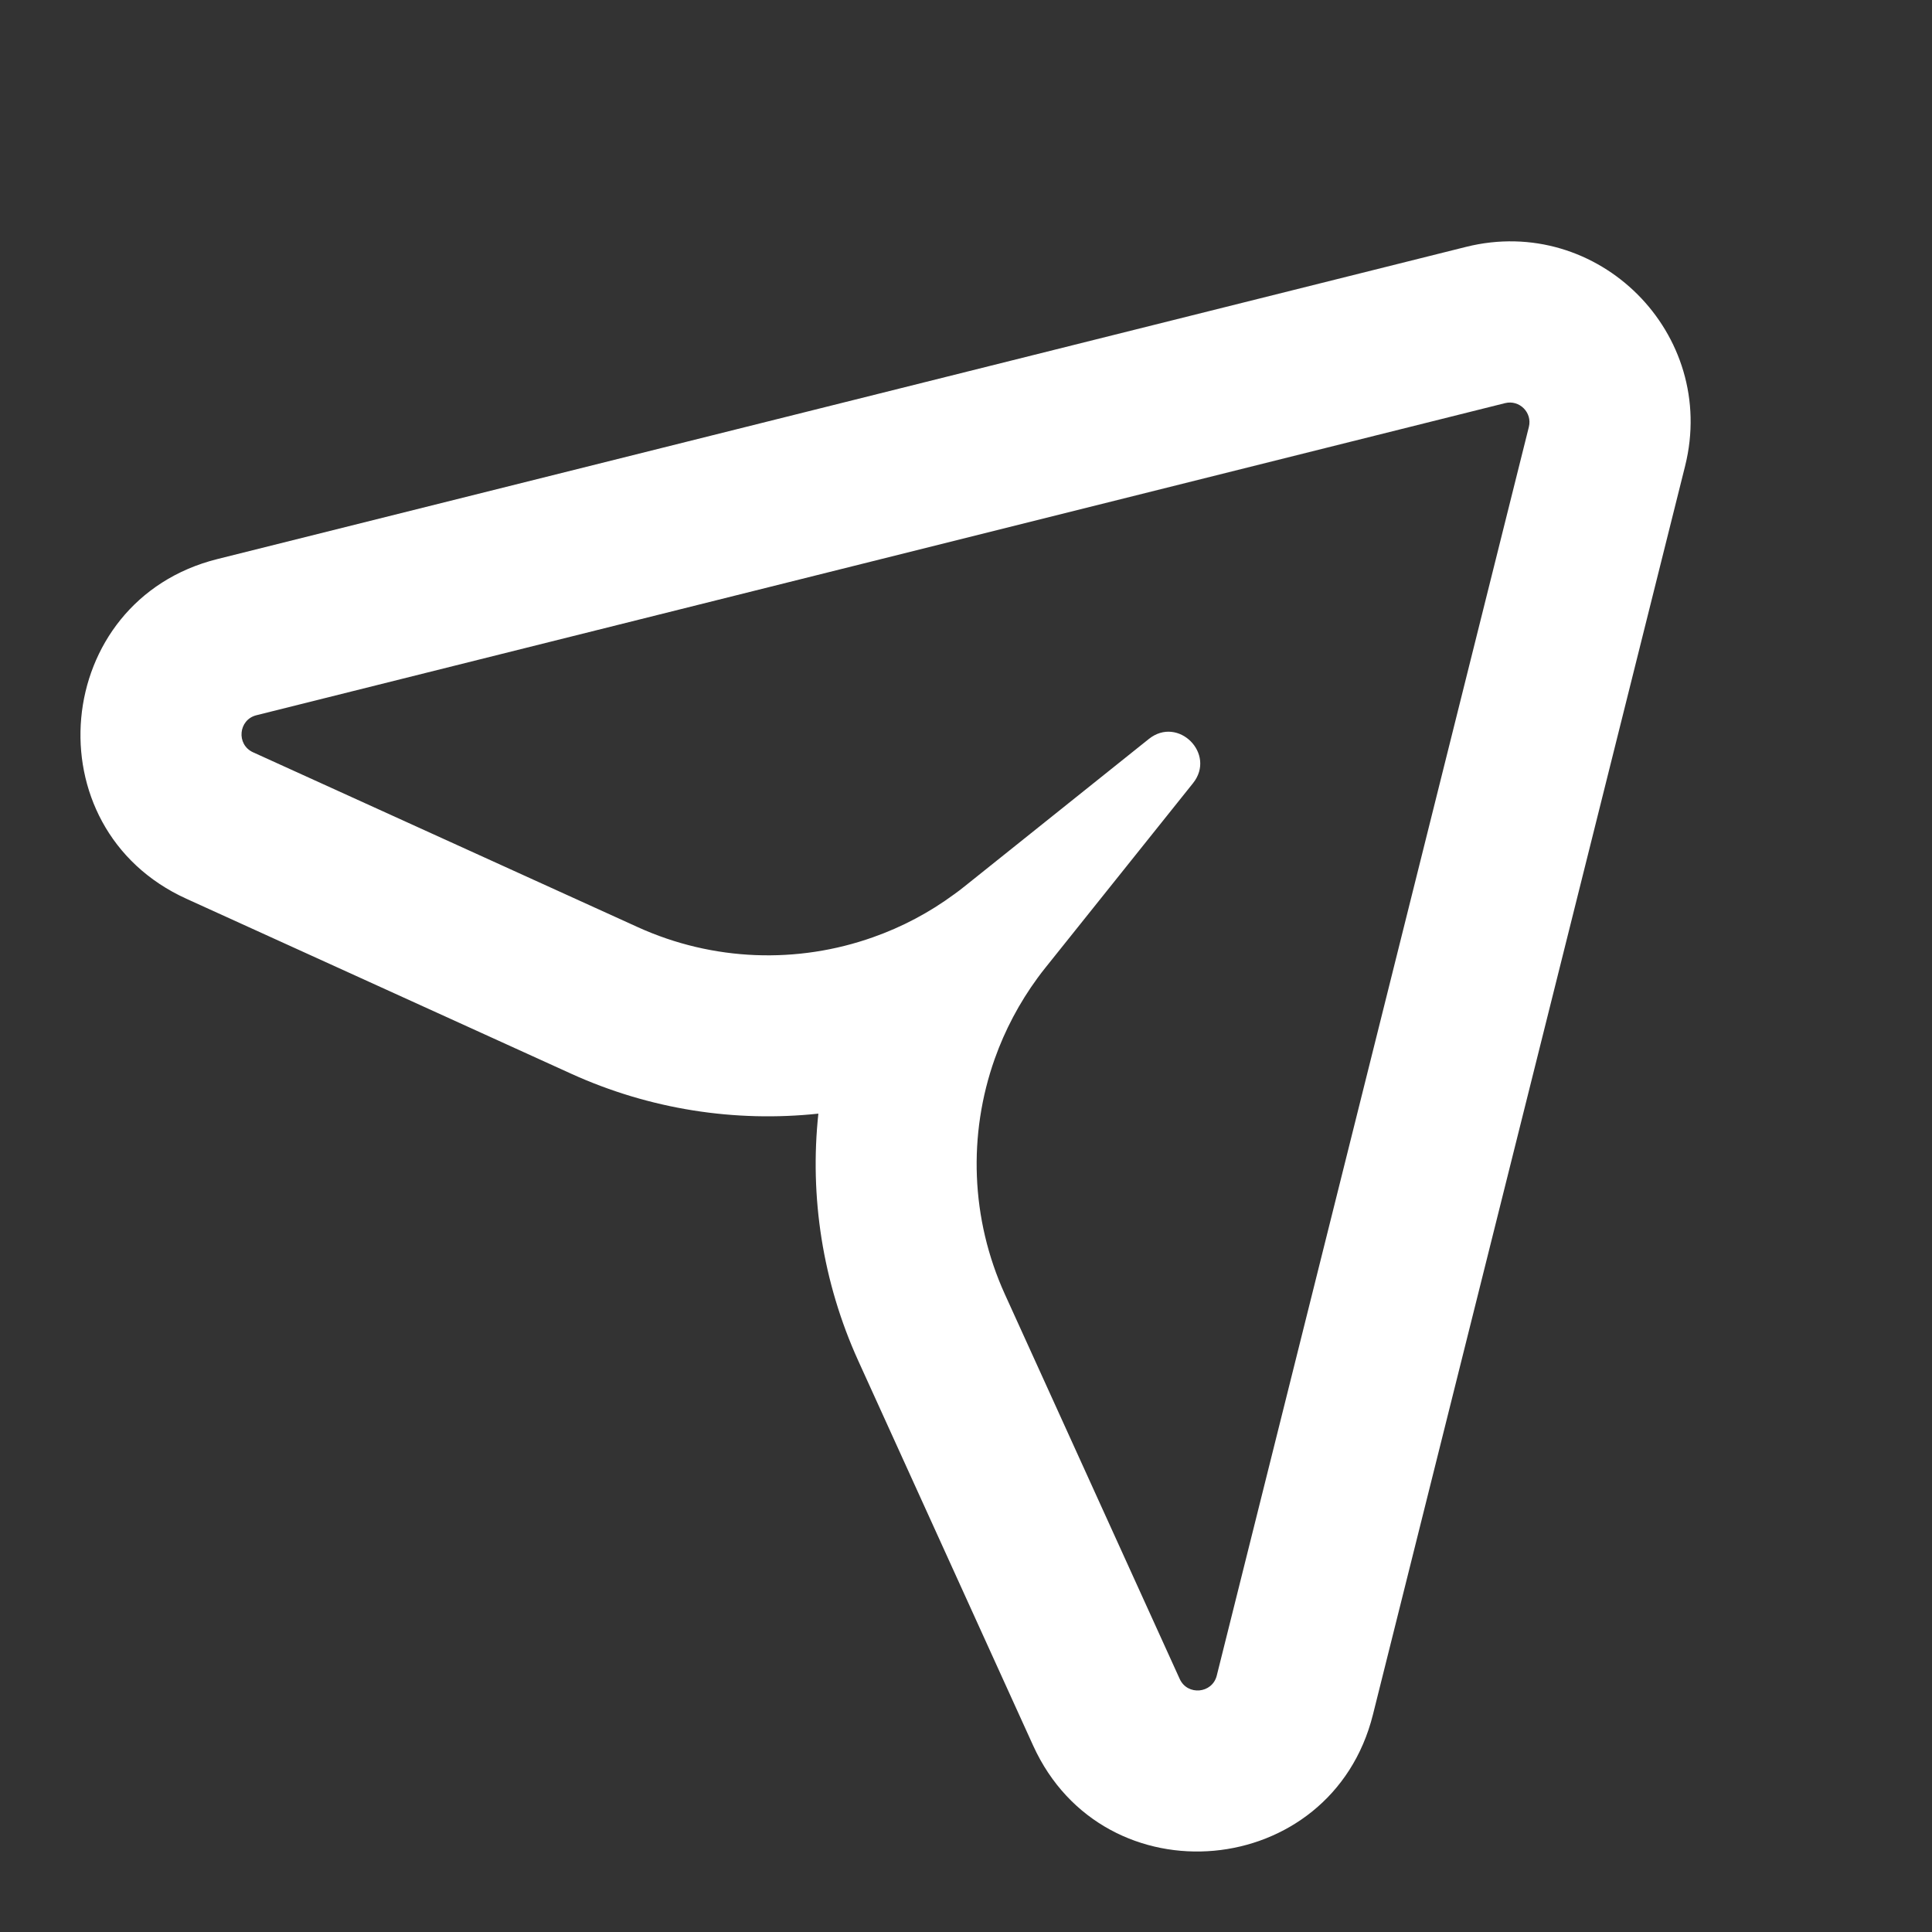 <?xml version="1.0" encoding="UTF-8"?> <svg xmlns="http://www.w3.org/2000/svg" width="24" height="24" viewBox="0 0 24 24" fill="none"><rect x="0" y="0" width="24" height="24" fill="#333333" stroke="none"/><path fill-rule="evenodd" clip-rule="evenodd" d="M18.211 3.067L2.7 6.945C0.638 7.46 0.381 10.286 2.316 11.165L7.095 13.338C8.074 13.783 9.135 13.944 10.166 13.834C10.056 14.865 10.217 15.925 10.662 16.905L12.834 21.684C13.714 23.619 16.54 23.361 17.055 21.3L20.933 5.789C21.343 4.145 19.855 2.656 18.211 3.067ZM7.922 11.517C8.859 11.943 9.908 11.976 10.847 11.642C11.202 11.517 11.542 11.338 11.853 11.109C11.897 11.078 11.94 11.045 11.982 11.011L14.271 9.18C14.635 8.888 15.111 9.365 14.82 9.729L12.989 12.018C12.955 12.06 12.922 12.103 12.89 12.147C12.662 12.458 12.483 12.798 12.357 13.153C12.024 14.092 12.057 15.141 12.483 16.078L14.655 20.857C14.751 21.067 15.059 21.039 15.115 20.815L18.992 5.304C19.037 5.125 18.875 4.963 18.696 5.008L3.185 8.885C2.961 8.941 2.933 9.249 3.143 9.345L7.922 11.517Z" fill="white"></path></svg> 